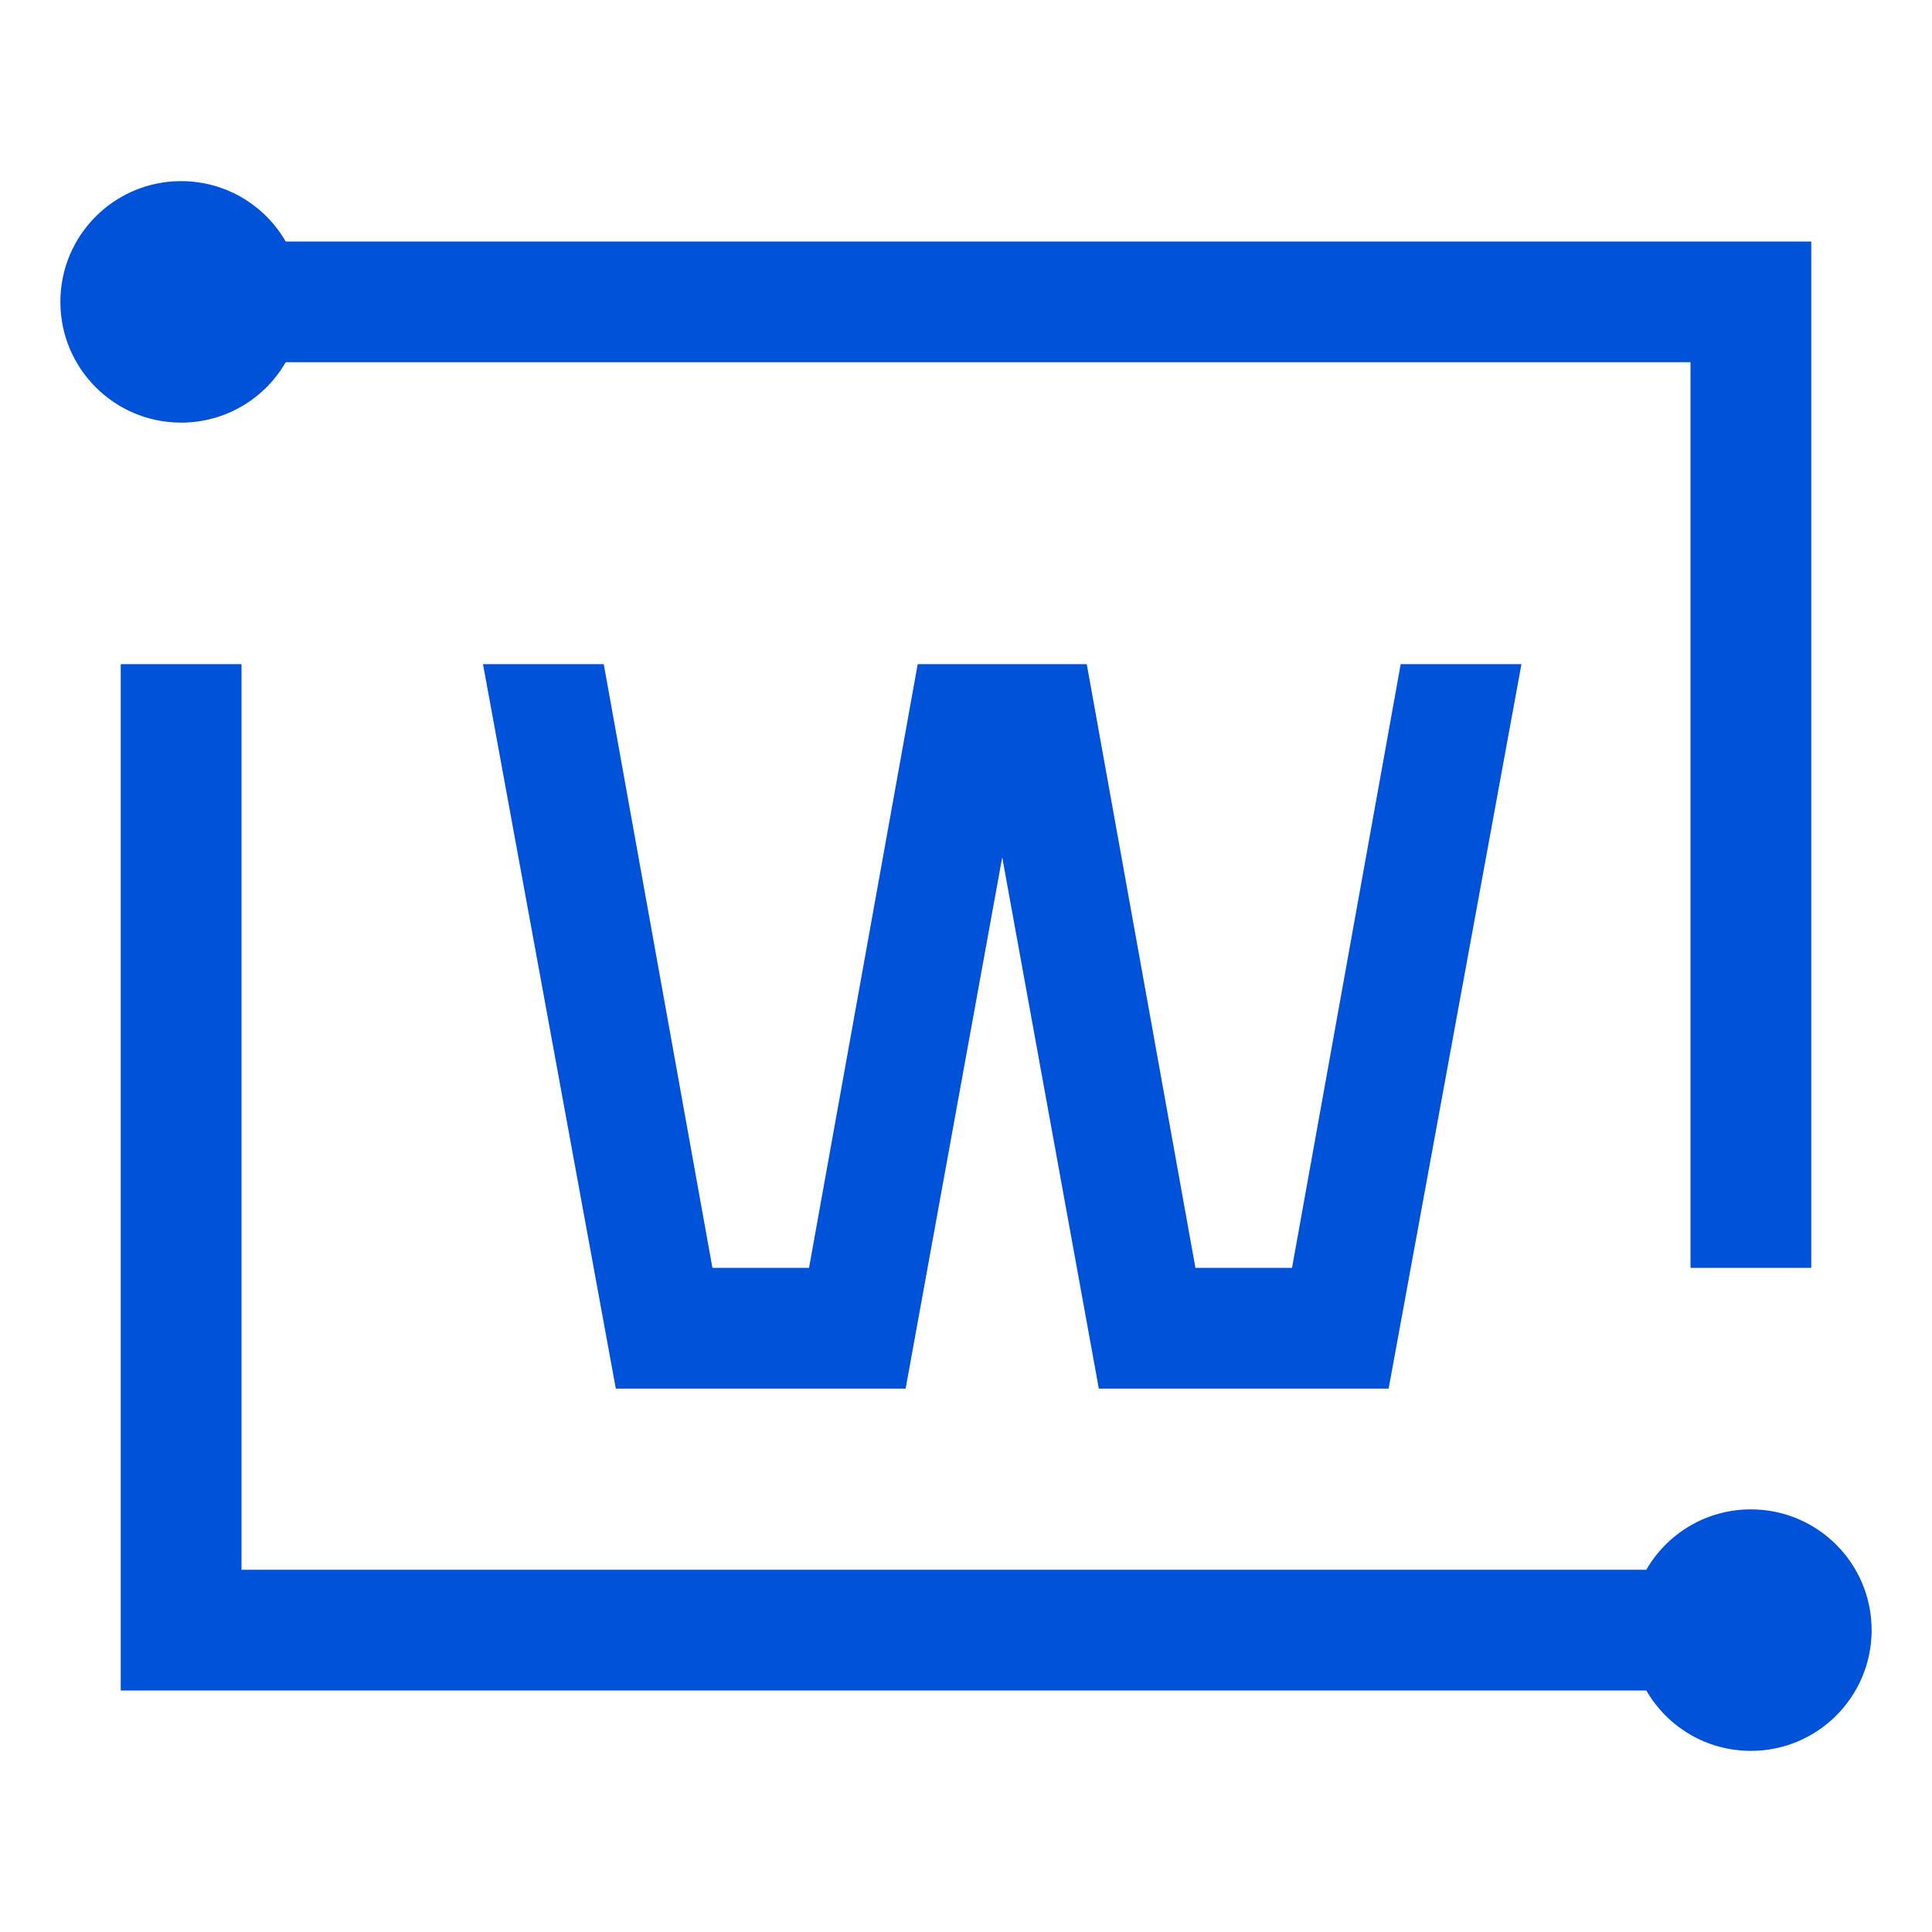 <?xml version="1.0" encoding="UTF-8"?>
<svg width="32px" height="32px" viewBox="0 0 32 32" version="1.1" xmlns="http://www.w3.org/2000/svg" xmlns:xlink="http://www.w3.org/1999/xlink">
    <!-- Generator: Sketch 52.6 (67491) - http://www.bohemiancoding.com/sketch -->
    <title>智慧建筑管理平台-32px</title>
    <desc>Created with Sketch.</desc>
    <g id="智慧建筑管理平台-32px" stroke="none" stroke-width="1" fill="none" fill-rule="evenodd">
        <rect id="Rectangle-Copy" fill="#444444" opacity="0" x="0" y="0" width="32" height="32"></rect>
        <path d="M23.2,11 L25.2,11 L23,23 L22.1,23 L21,23 L20.2,23 L18.3,23 L18.2,23 L16.6,14.2 L15,23 L14.1,23 L13,23 L12.2,23 L10.3,23 L10.2,23 L8,11 L10,11 L11.8,21 L13.4,21 L15.2,11 L16,11 L17.2,11 L18,11 L19.8,21 L21.4,21 L23.2,11 Z M27.268,26 C27.613,25.402 28.26,25 29,25 C30.105,25 31,25.895 31,27 C31,28.105 30.105,29 29,29 C28.26,29 27.613,28.598 27.268,28 L2,28 L2,26 L2,11 L4,11 L4,26 L27.268,26 Z M4.732,4 L30,4 L30,6 L30,21 L28,21 L28,6 L4.732,6 C4.387,6.598 3.74,7 3,7 C1.895,7 1,6.105 1,5 C1,3.895 1.895,3 3,3 C3.74,3 4.387,3.402 4.732,4 Z" id="Combined-Shape" fill="#0052d9"></path>
    </g>
</svg>